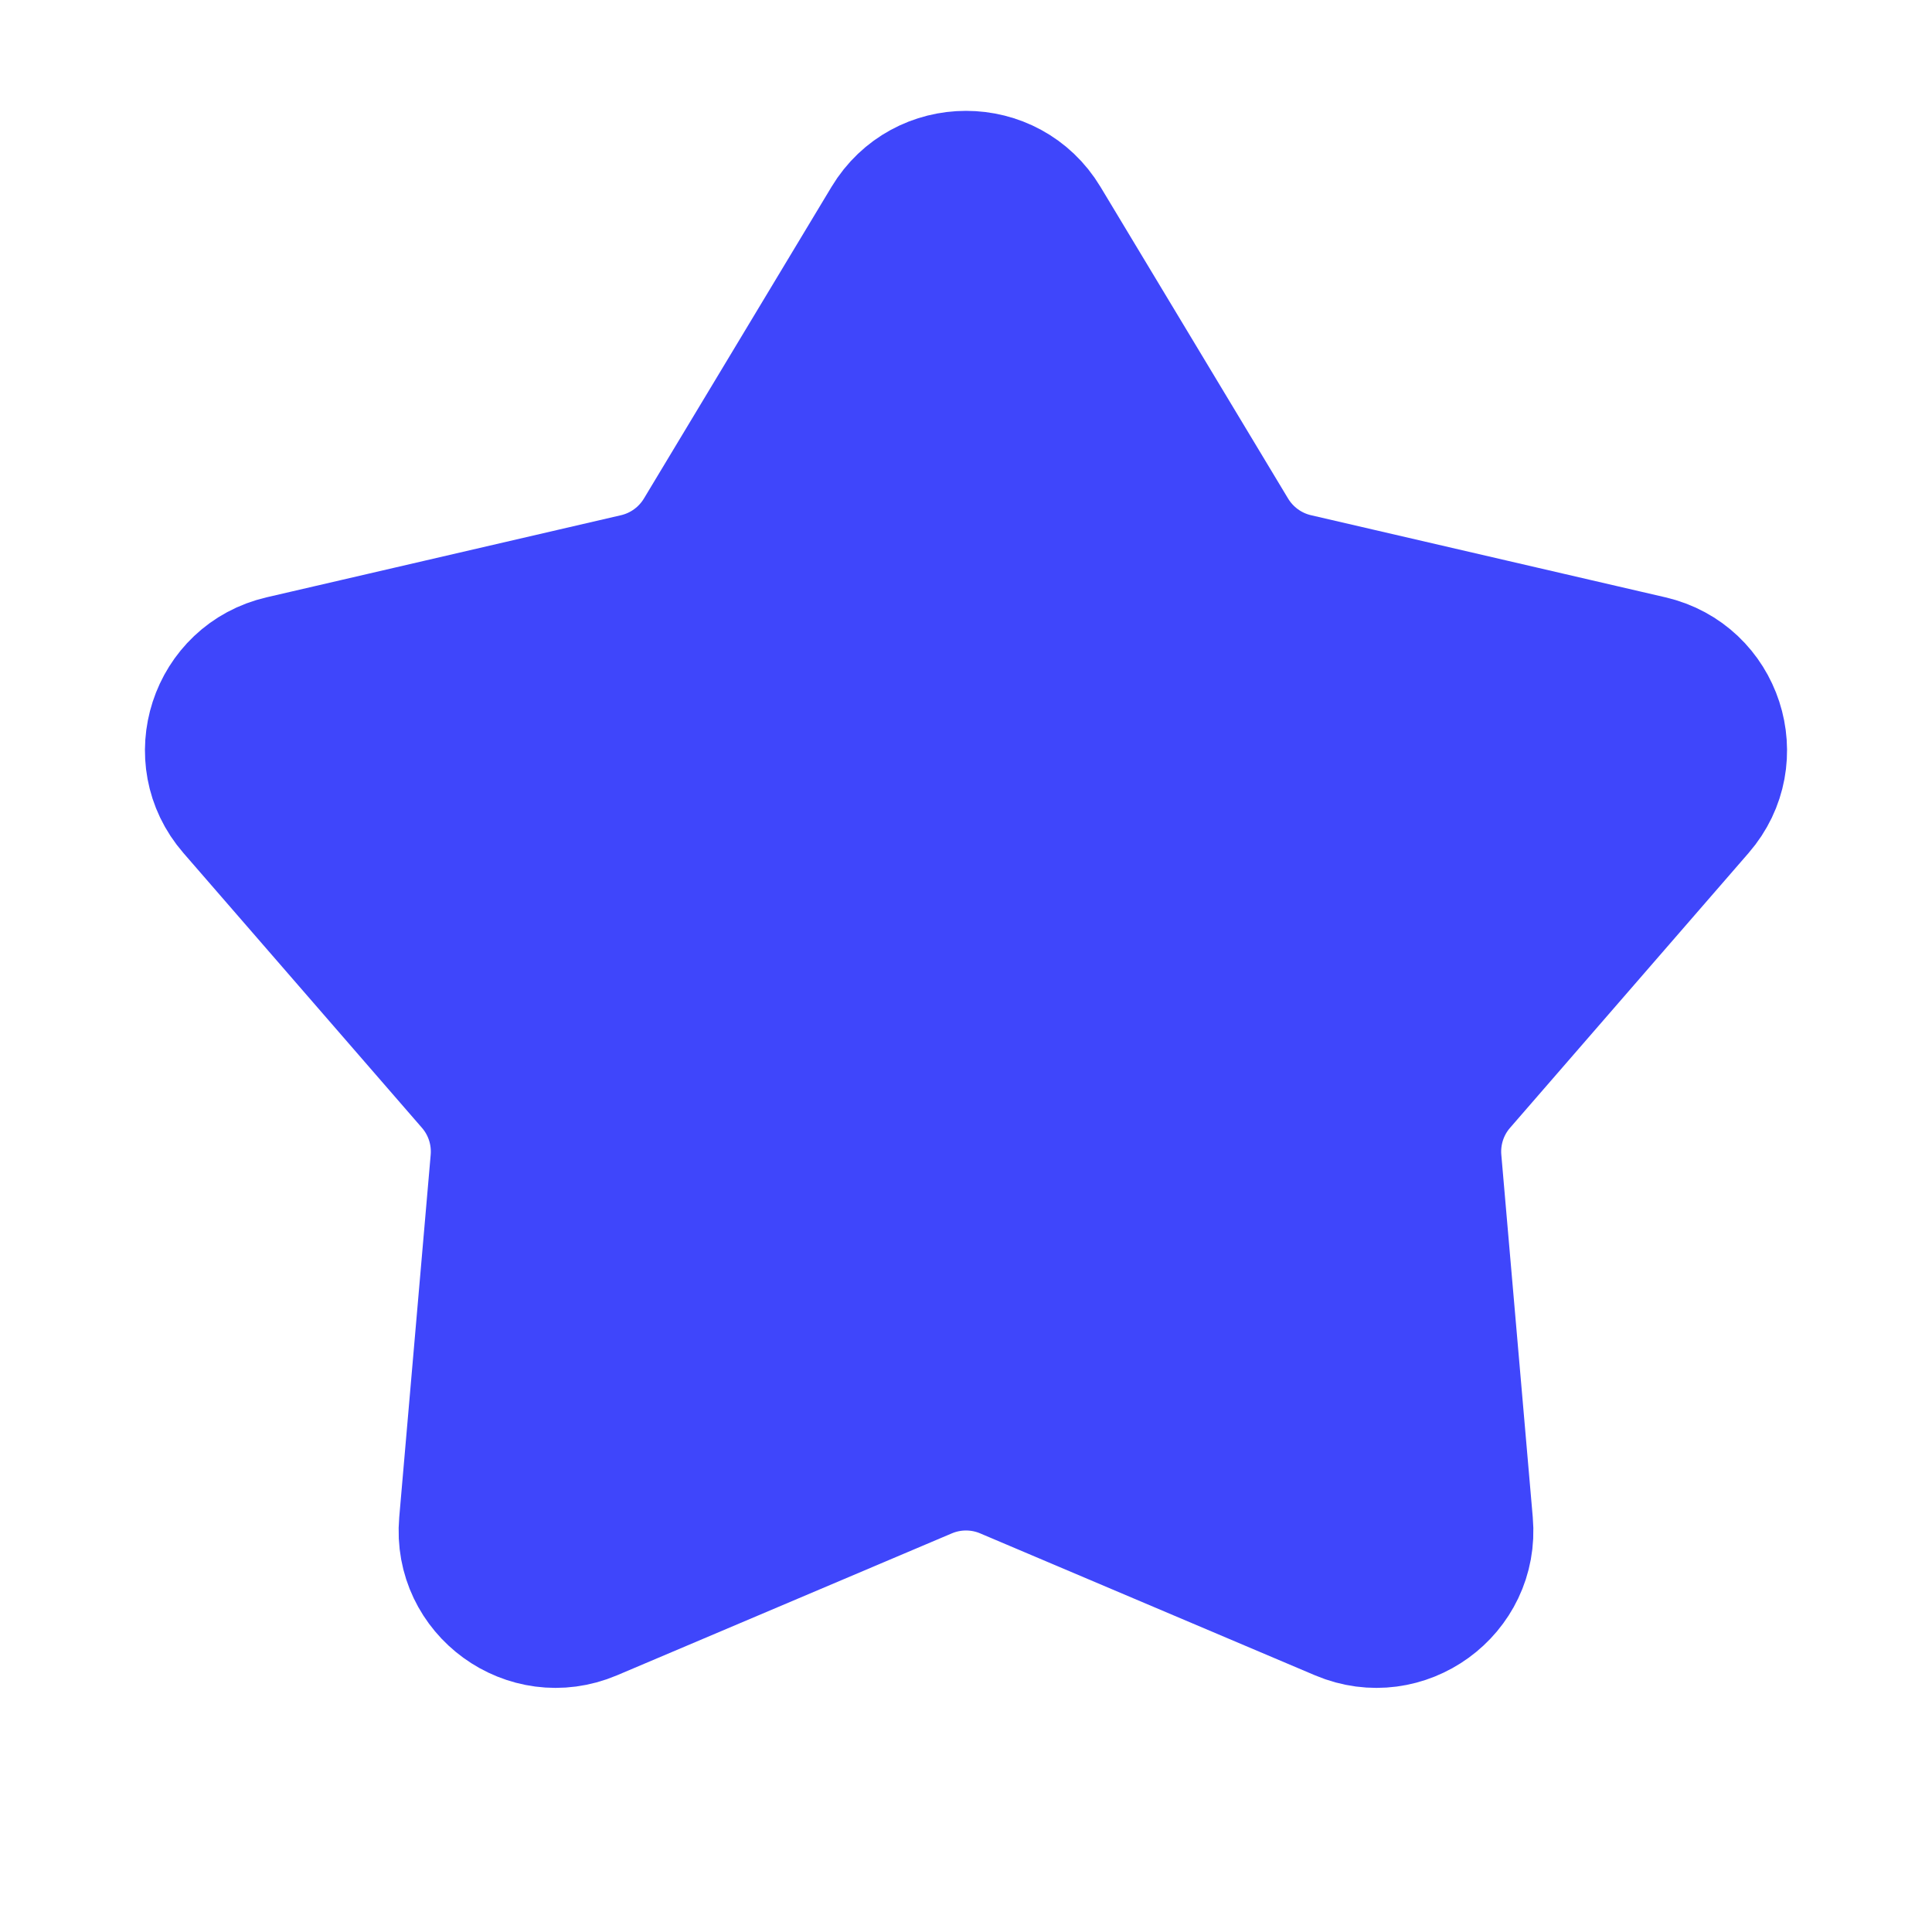 <?xml version="1.0" encoding="UTF-8"?> <svg xmlns="http://www.w3.org/2000/svg" width="18" height="18" viewBox="0 0 18 18" fill="none"><path d="M8.229 2.031C8.579 1.45 9.421 1.45 9.771 2.031L11.519 4.935C11.645 5.144 11.85 5.293 12.087 5.348L15.389 6.113C16.05 6.266 16.311 7.067 15.866 7.579L13.644 10.139C13.484 10.323 13.406 10.564 13.427 10.807L13.72 14.184C13.779 14.86 13.097 15.355 12.472 15.091L9.351 13.768C9.127 13.673 8.873 13.673 8.649 13.768L5.528 15.091C4.903 15.355 4.221 14.86 4.28 14.184L4.573 10.807C4.594 10.564 4.516 10.323 4.356 10.139L2.134 7.579C1.689 7.067 1.95 6.266 2.611 6.113L5.913 5.348C6.15 5.293 6.355 5.144 6.481 4.935L8.229 2.031Z" fill="#3F46FB" stroke="#3F46FB" stroke-width="1.125"></path></svg> 